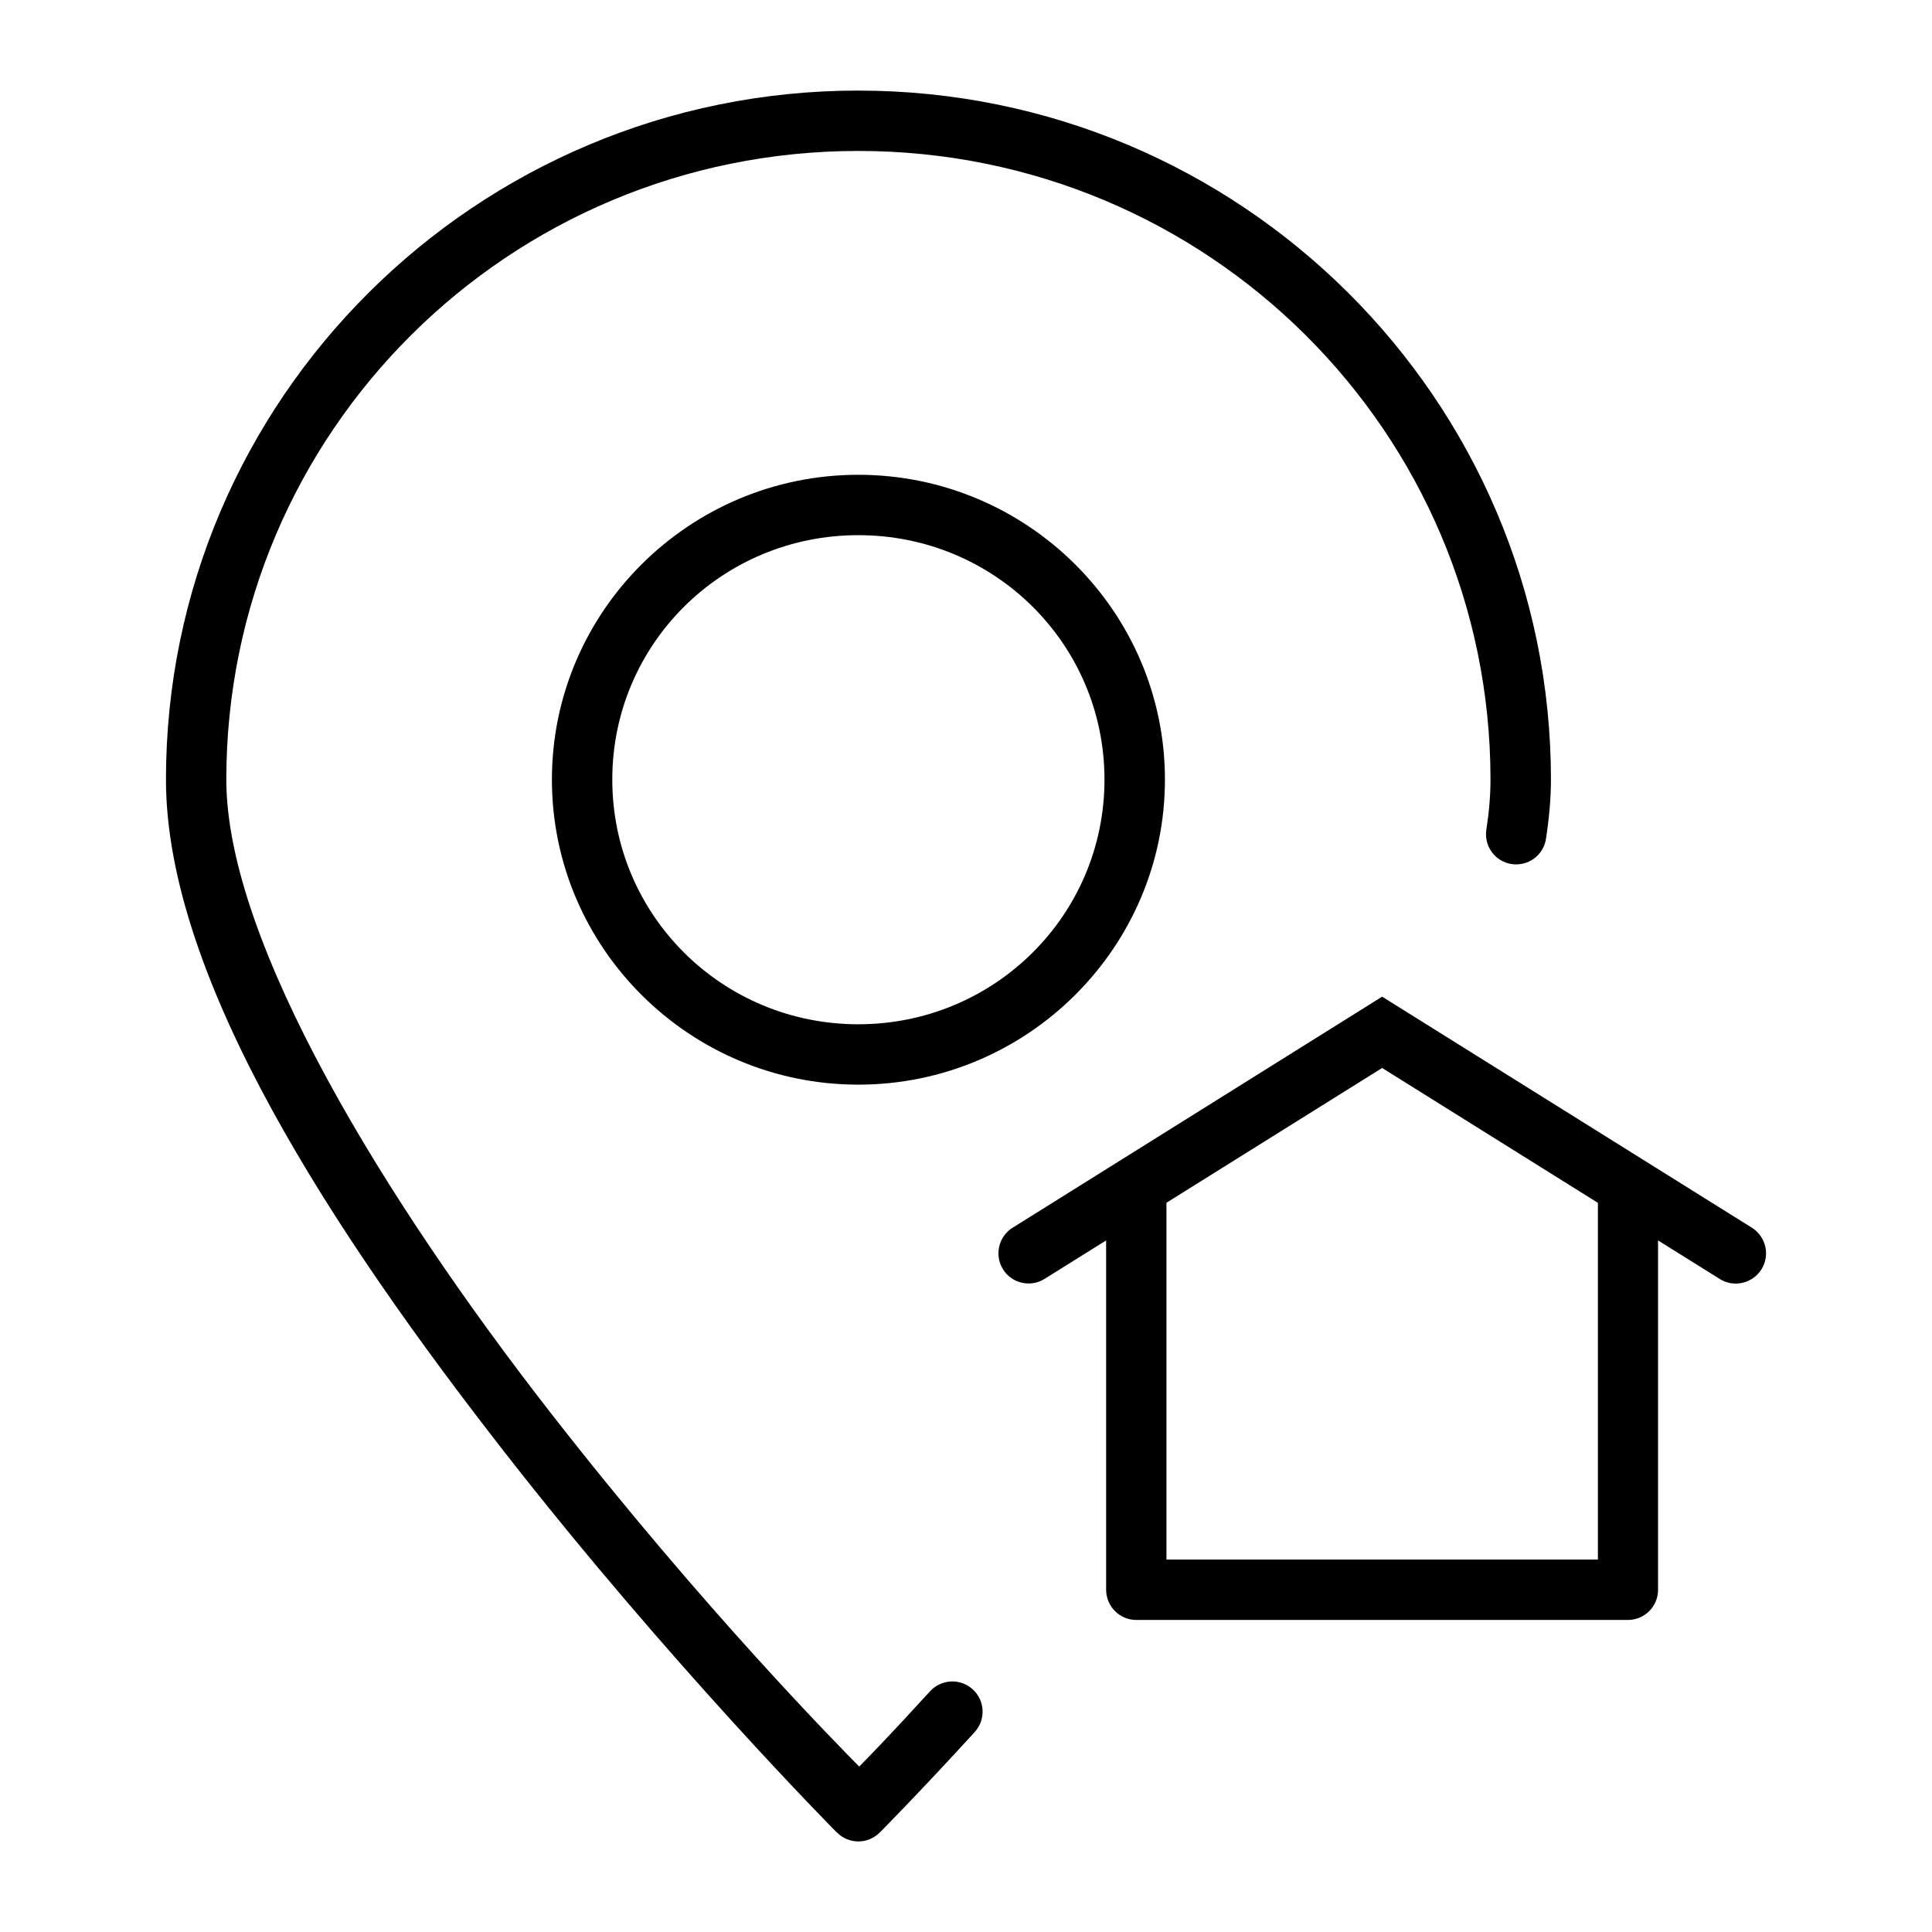 <?xml version="1.0" encoding="UTF-8"?>
<svg width="100pt" height="100pt" version="1.1" viewBox="0 0 100 100" xmlns="http://www.w3.org/2000/svg">
 <path d="m44.426 4.688c-19.773 0-35.836 15.98-35.836 35.664 0 10.363 8.824 23.648 17.461 34.73s17.266 19.77 17.266 19.77h0.004c0.293 0.293 0.691 0.461 1.105 0.461 0.418 0 0.816-0.168 1.109-0.461 0 0 1.957-1.965 4.914-5.199v-0.004c0.582-0.633 0.539-1.617-0.094-2.203-0.305-0.281-0.711-0.43-1.125-0.414-0.418 0.02-0.809 0.199-1.09 0.508-2.223 2.43-3.016 3.231-3.668 3.898-0.965-0.984-7.981-8.055-15.949-18.281-8.504-10.91-16.809-24.336-16.809-32.805 0-17.984 14.621-32.539 32.711-32.539 18.09 0 32.723 14.555 32.723 32.539 0 0.816-0.074 1.688-0.215 2.594-0.129 0.852 0.453 1.645 1.301 1.777 0.41 0.062 0.828-0.039 1.164-0.281 0.336-0.246 0.559-0.613 0.621-1.023 0.16-1.043 0.258-2.066 0.258-3.066 0-19.684-16.078-35.664-35.848-35.664zm0 19.887c-8.738 0-15.859 7.074-15.859 15.777 0 8.703 7.121 15.789 15.859 15.789s15.871-7.086 15.871-15.789c0-8.703-7.133-15.777-15.871-15.777zm0 3.125c7.059 0 12.742 5.644 12.742 12.652 0 7.008-5.688 12.664-12.742 12.664-7.059 0-12.734-5.656-12.734-12.664 0-7.008 5.676-12.652 12.734-12.652zm27.113 23.887-19.133 11.965v-0.004c-0.723 0.461-0.945 1.418-0.492 2.148 0.453 0.73 1.414 0.957 2.144 0.504l3.195-1.996v18.086c0.004 0.859 0.699 1.555 1.559 1.559h25.453c0.859-0.004 1.555-0.699 1.555-1.559v-18.086l3.195 1.996c0.355 0.223 0.781 0.293 1.184 0.195 0.406-0.094 0.758-0.348 0.977-0.699 0.453-0.73 0.23-1.688-0.496-2.148zm0 3.691 11.168 6.981v18.465h-22.332v-18.469z" fill-rule="evenodd"/>
</svg>
